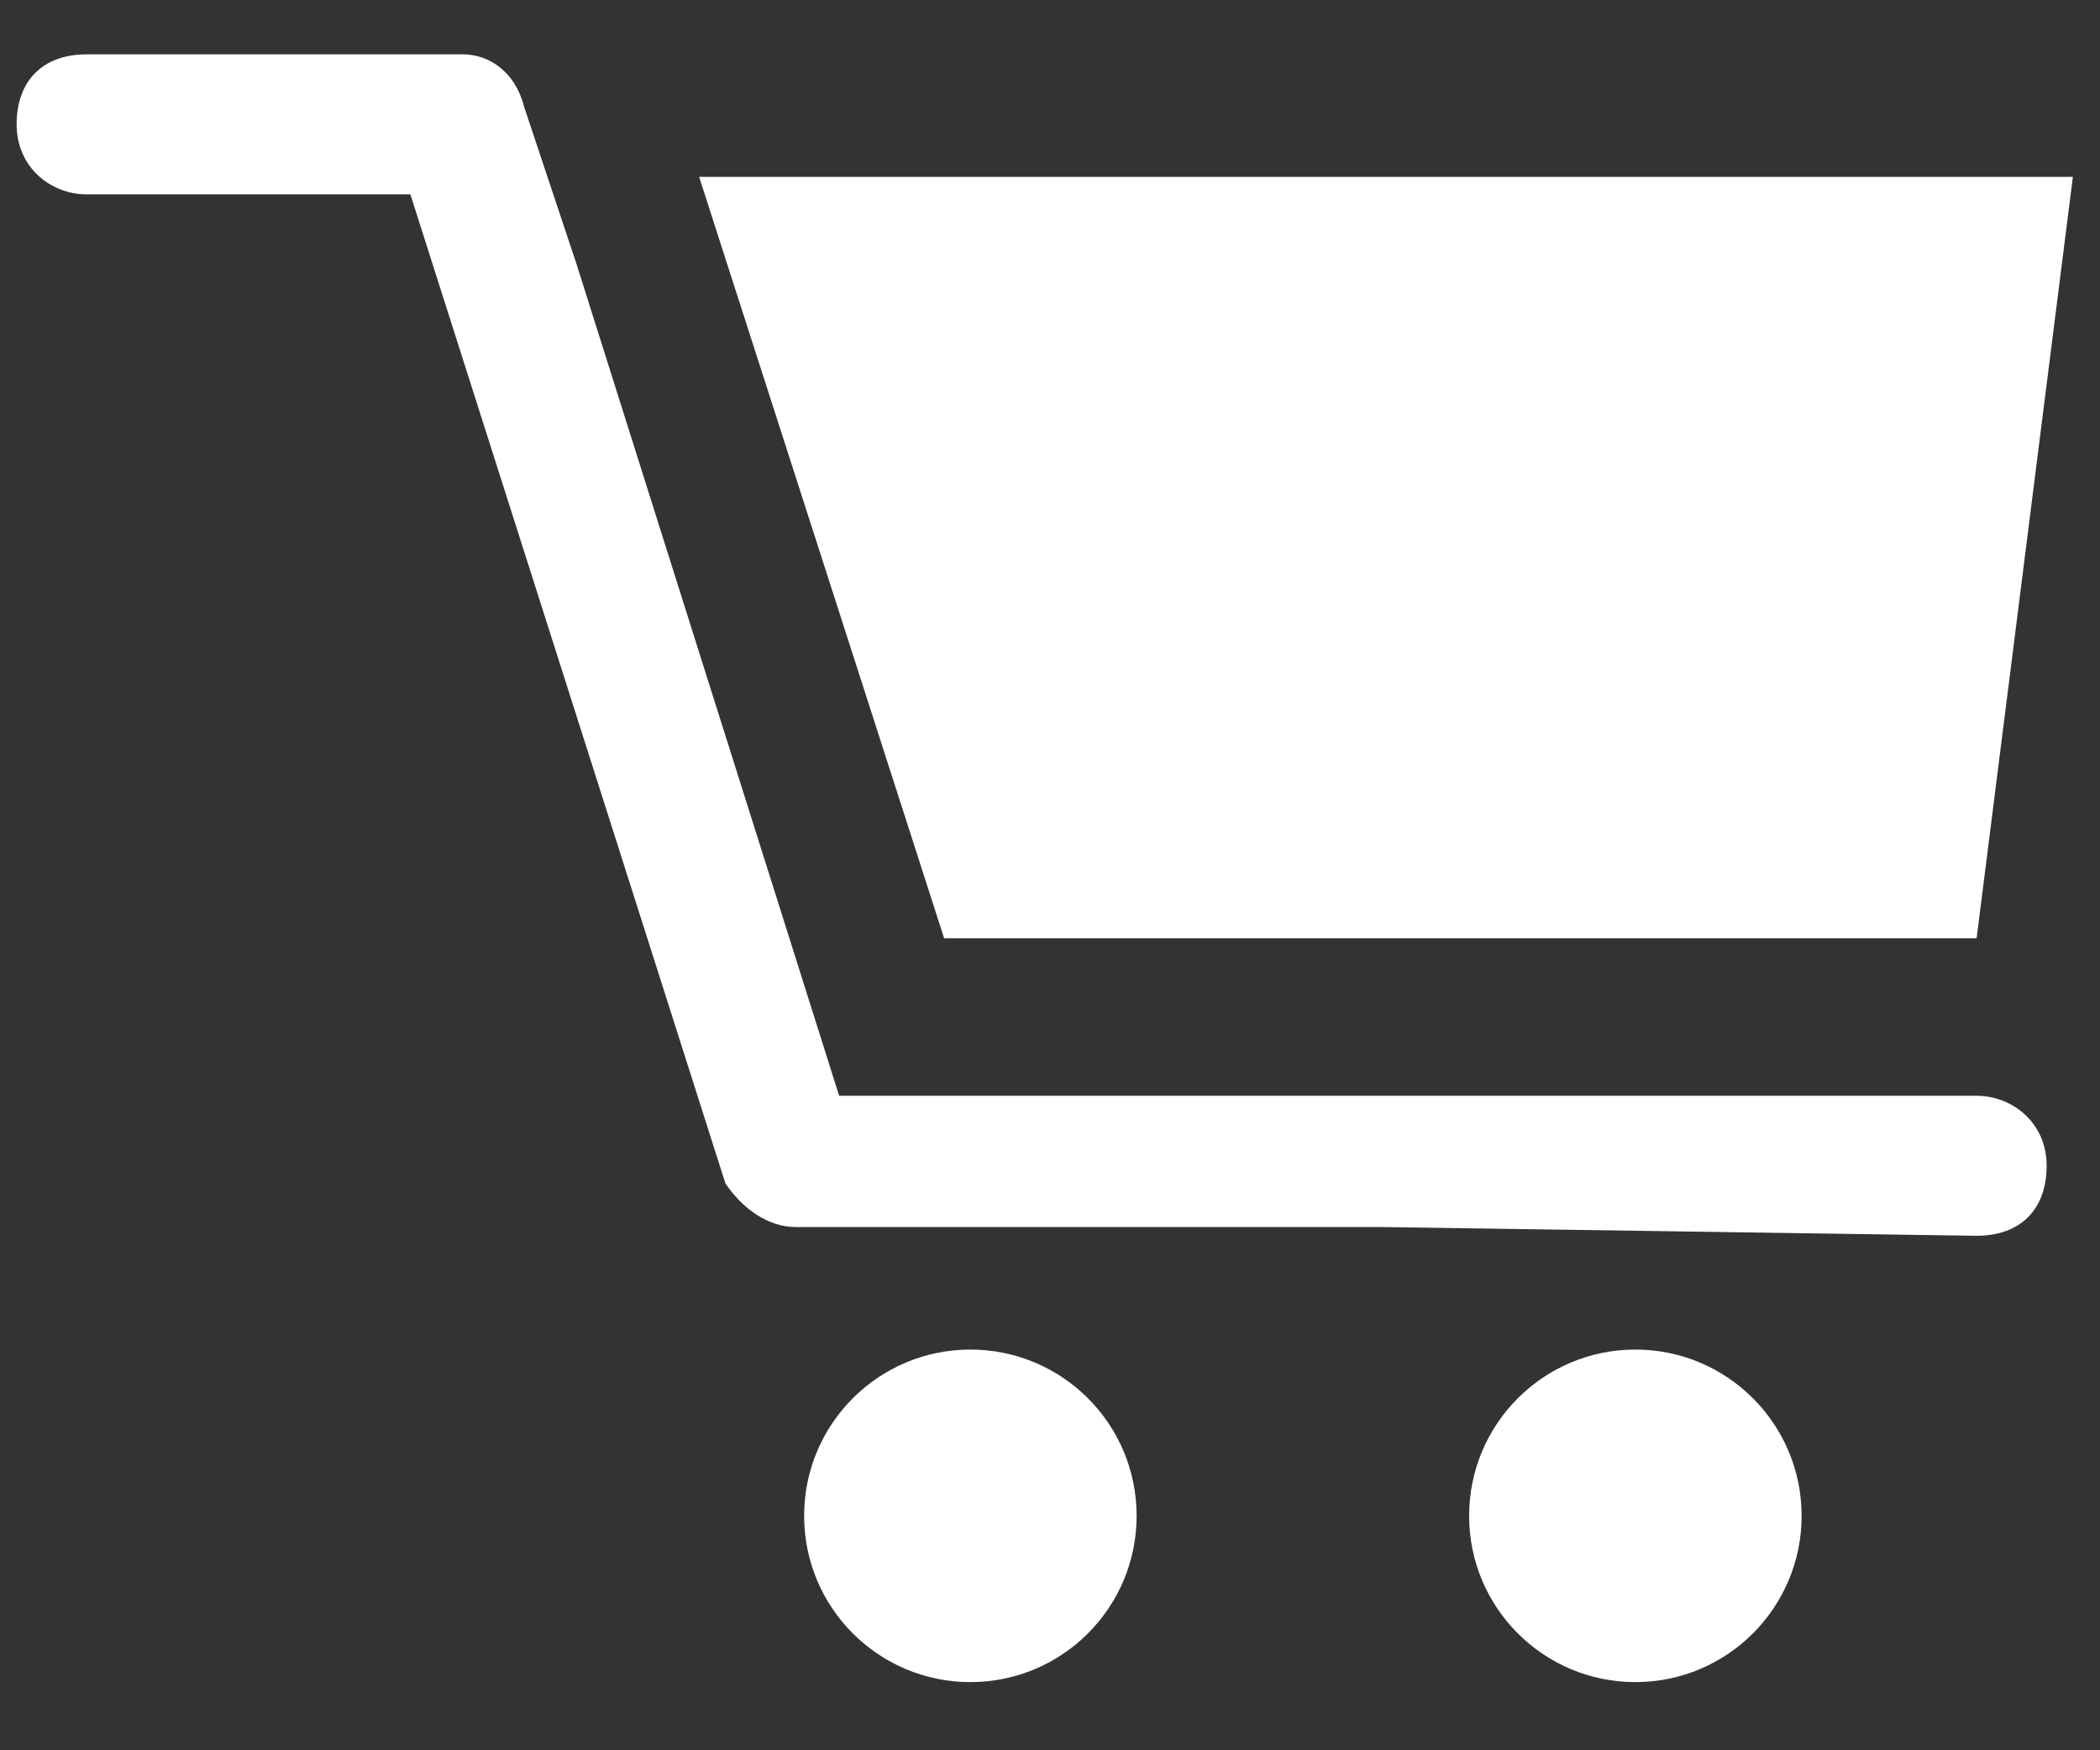 <svg xmlns="http://www.w3.org/2000/svg" xml:space="preserve" id="レイヤー_1" x="0" y="0" style="enable-background:new 0 0 24 20" version="1.1" viewBox="0 0 24 20"><rect x="0" y="0" width="24" height="20" fill="#333333" stroke="none"/><style>.st0{fill:#fff}</style><g id="グループ_9227" transform="translate(6795.09 61.721)"><path id="パス_5292" d="M-6779.3-47.7h-6.7c-.3 0-.6-.2-.8-.5l-3.6-11.3h-3.7c-.4 0-.8-.3-.8-.8s.3-.8.8-.8h4.3c.3 0 .6.2.7.6l.6 1.8 3 9.5h13c.4 0 .8.3.8.8s-.3.8-.8.8l-6.8-.1z" class="st0"/><circle id="楕円形_15" cx="-6784" cy="-44.4" r="1.9" class="st0"/><circle id="楕円形_16" cx="-6776.4" cy="-44.4" r="1.9" class="st0"/><path id="パス_5293" d="m-6772.5-51 1.1-8.7h-15.7l2.8 8.7h11.8z" class="st0"/></g></svg>